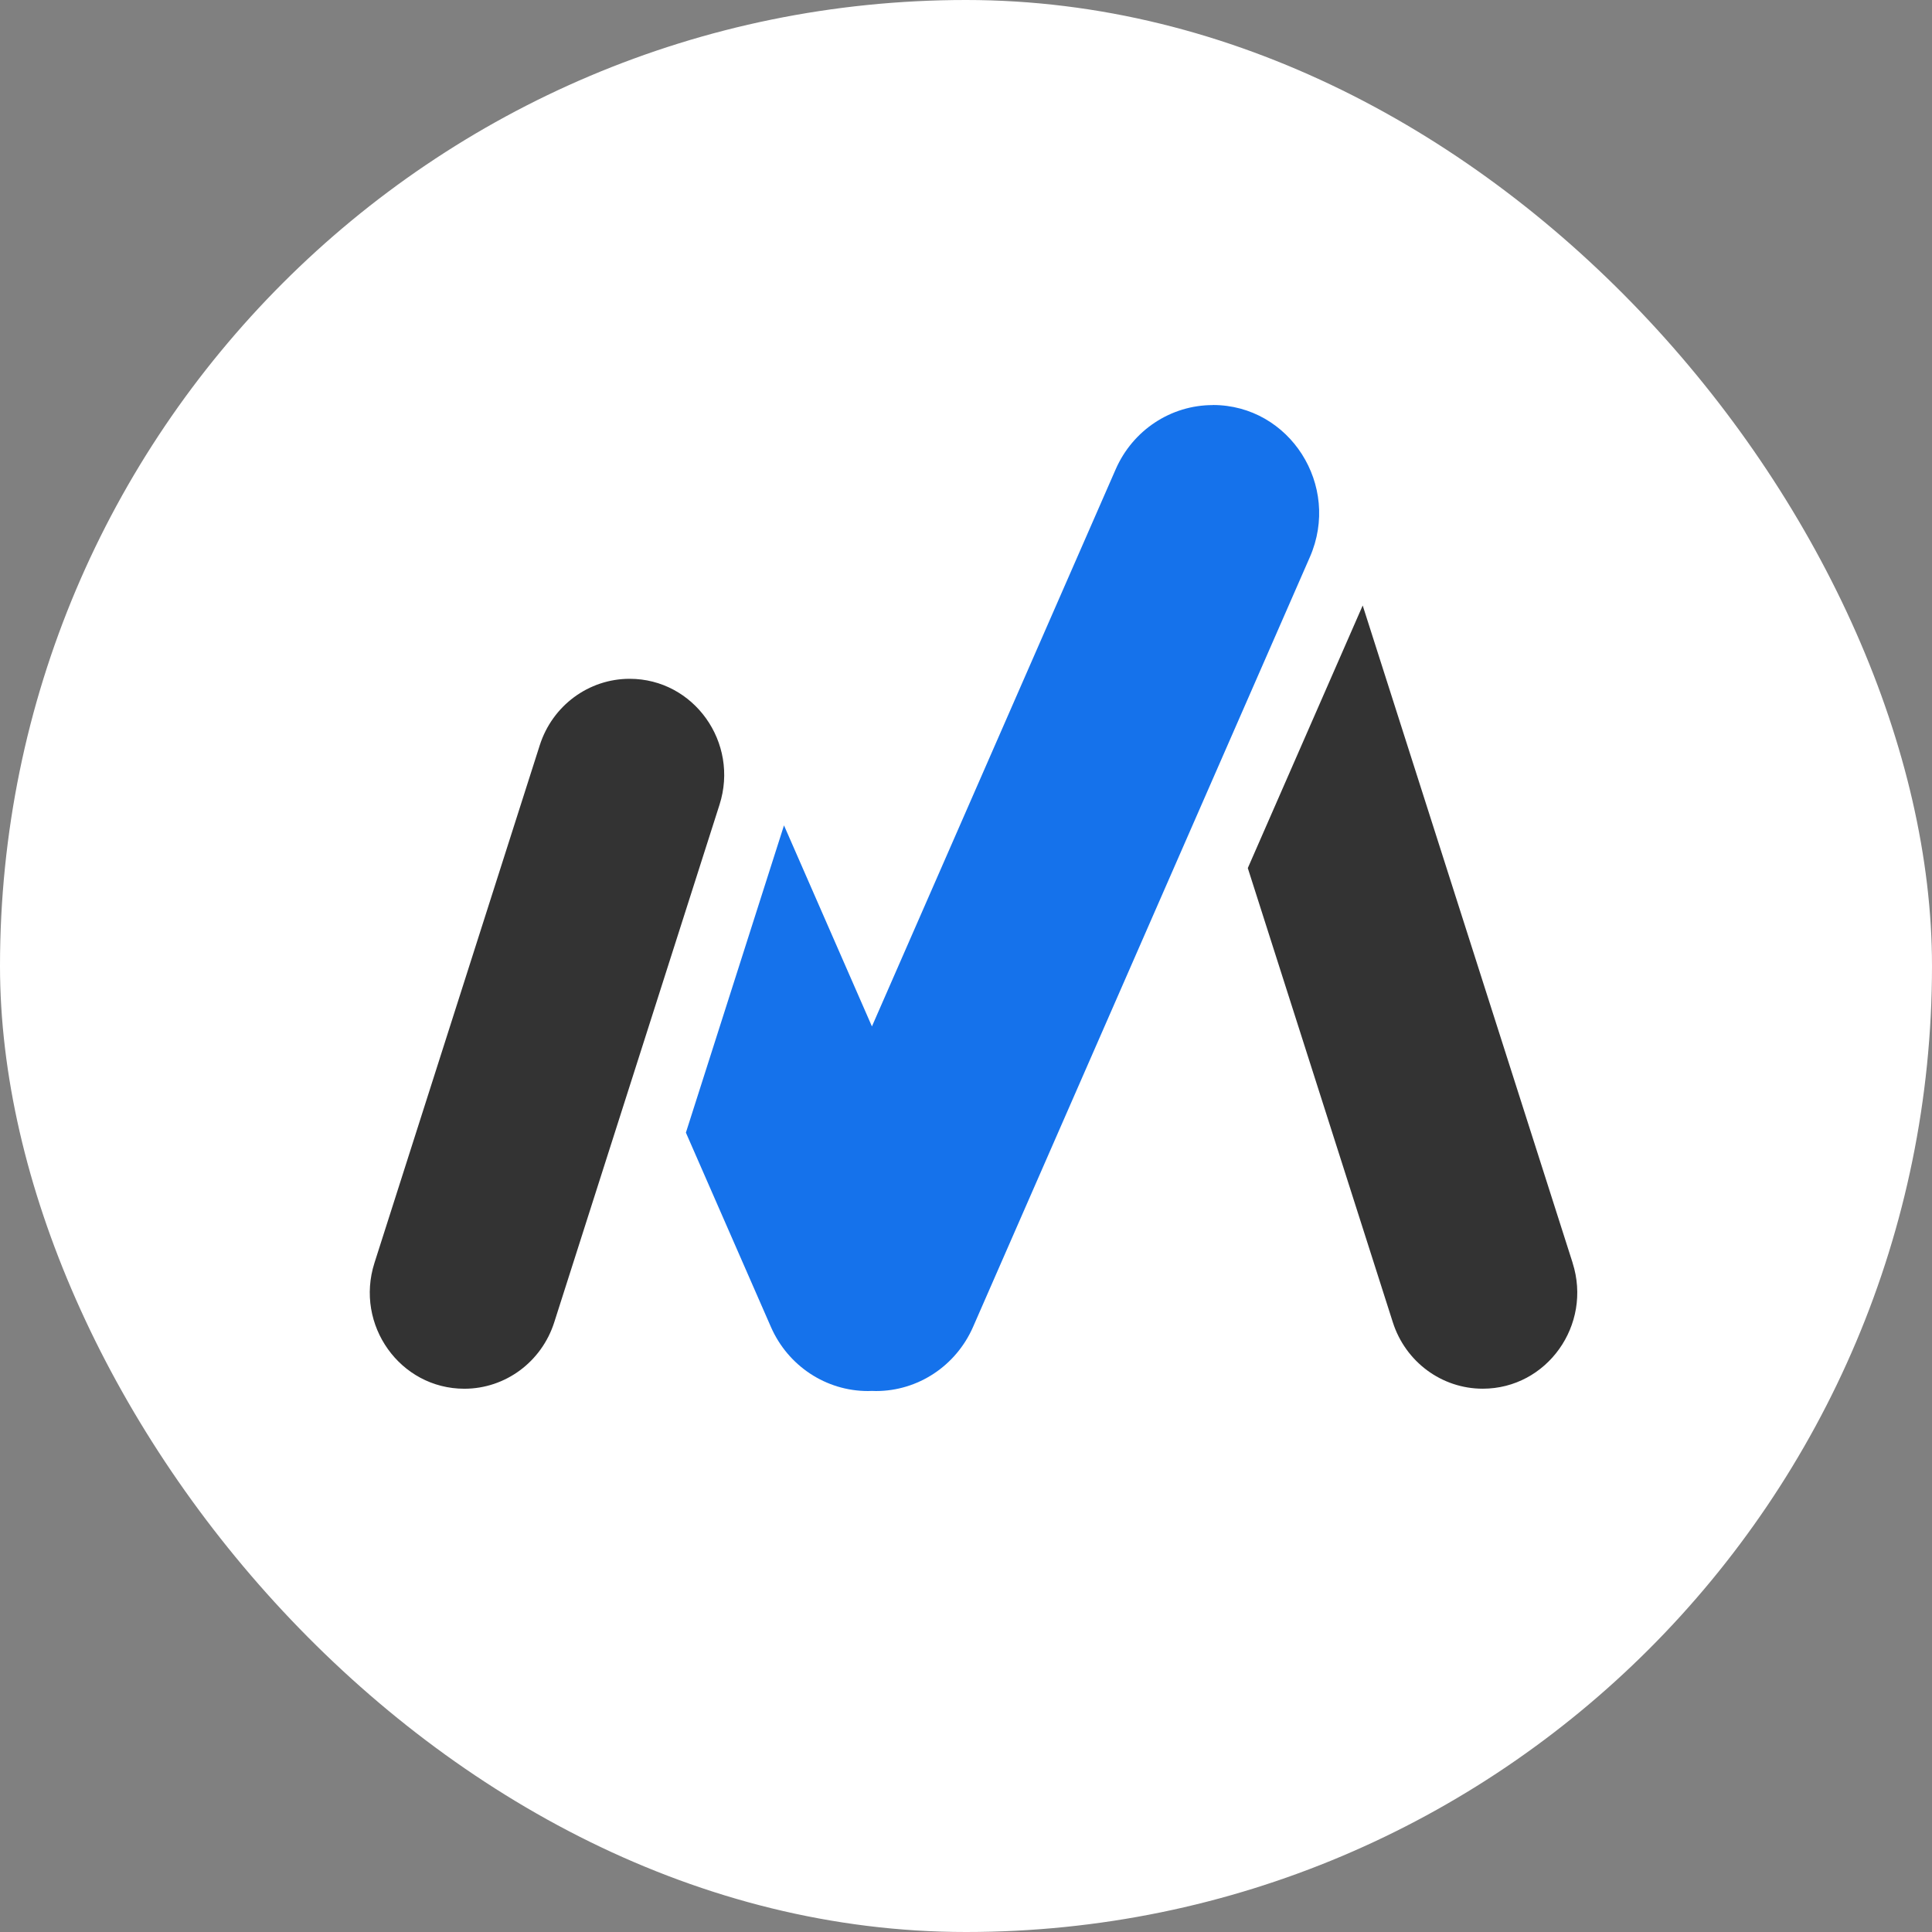 <svg xmlns="http://www.w3.org/2000/svg" viewBox="0 0 512 512"><rect x="0" y="0" width="512" height="512" fill="#808080" stroke="none"/><defs><style>.b{fill:#333}</style></defs><rect width="512" height="512" rx="256" ry="256" style="fill:#fff"/><path class="b" d="M123.06 368.03c-17.02 0-29.08-16.9-23.82-33.36l43.8-137.17c3.35-10.5 12.97-17.61 23.82-17.61 17.02 0 29.08 16.9 23.82 33.36l-43.8 137.17c-3.35 10.5-12.97 17.61-23.82 17.61Z"/><path d="M321.4 107.35c-11.12 0-21.19 6.66-25.72 16.99l-64.61 147.67-23.31-53.29s-.02.11-.04.16l-25.95 81.28 22.53 51.49c4.52 10.33 14.6 16.99 25.72 16.99.36 0 .71-.02 1.07-.03.35.01.7.03 1.06.03 11.12 0 21.19-6.66 25.72-16.99l89.26-204.02c8.29-18.95-5.34-40.3-25.72-40.3Z" style="fill:#1572eb"/><path class="b" d="m416.76 334.66-55.63-174.2-30.45 69.59 38.43 120.36c3.35 10.5 12.97 17.61 23.82 17.61 17.02 0 29.08-16.89 23.82-33.36Z"/></svg>